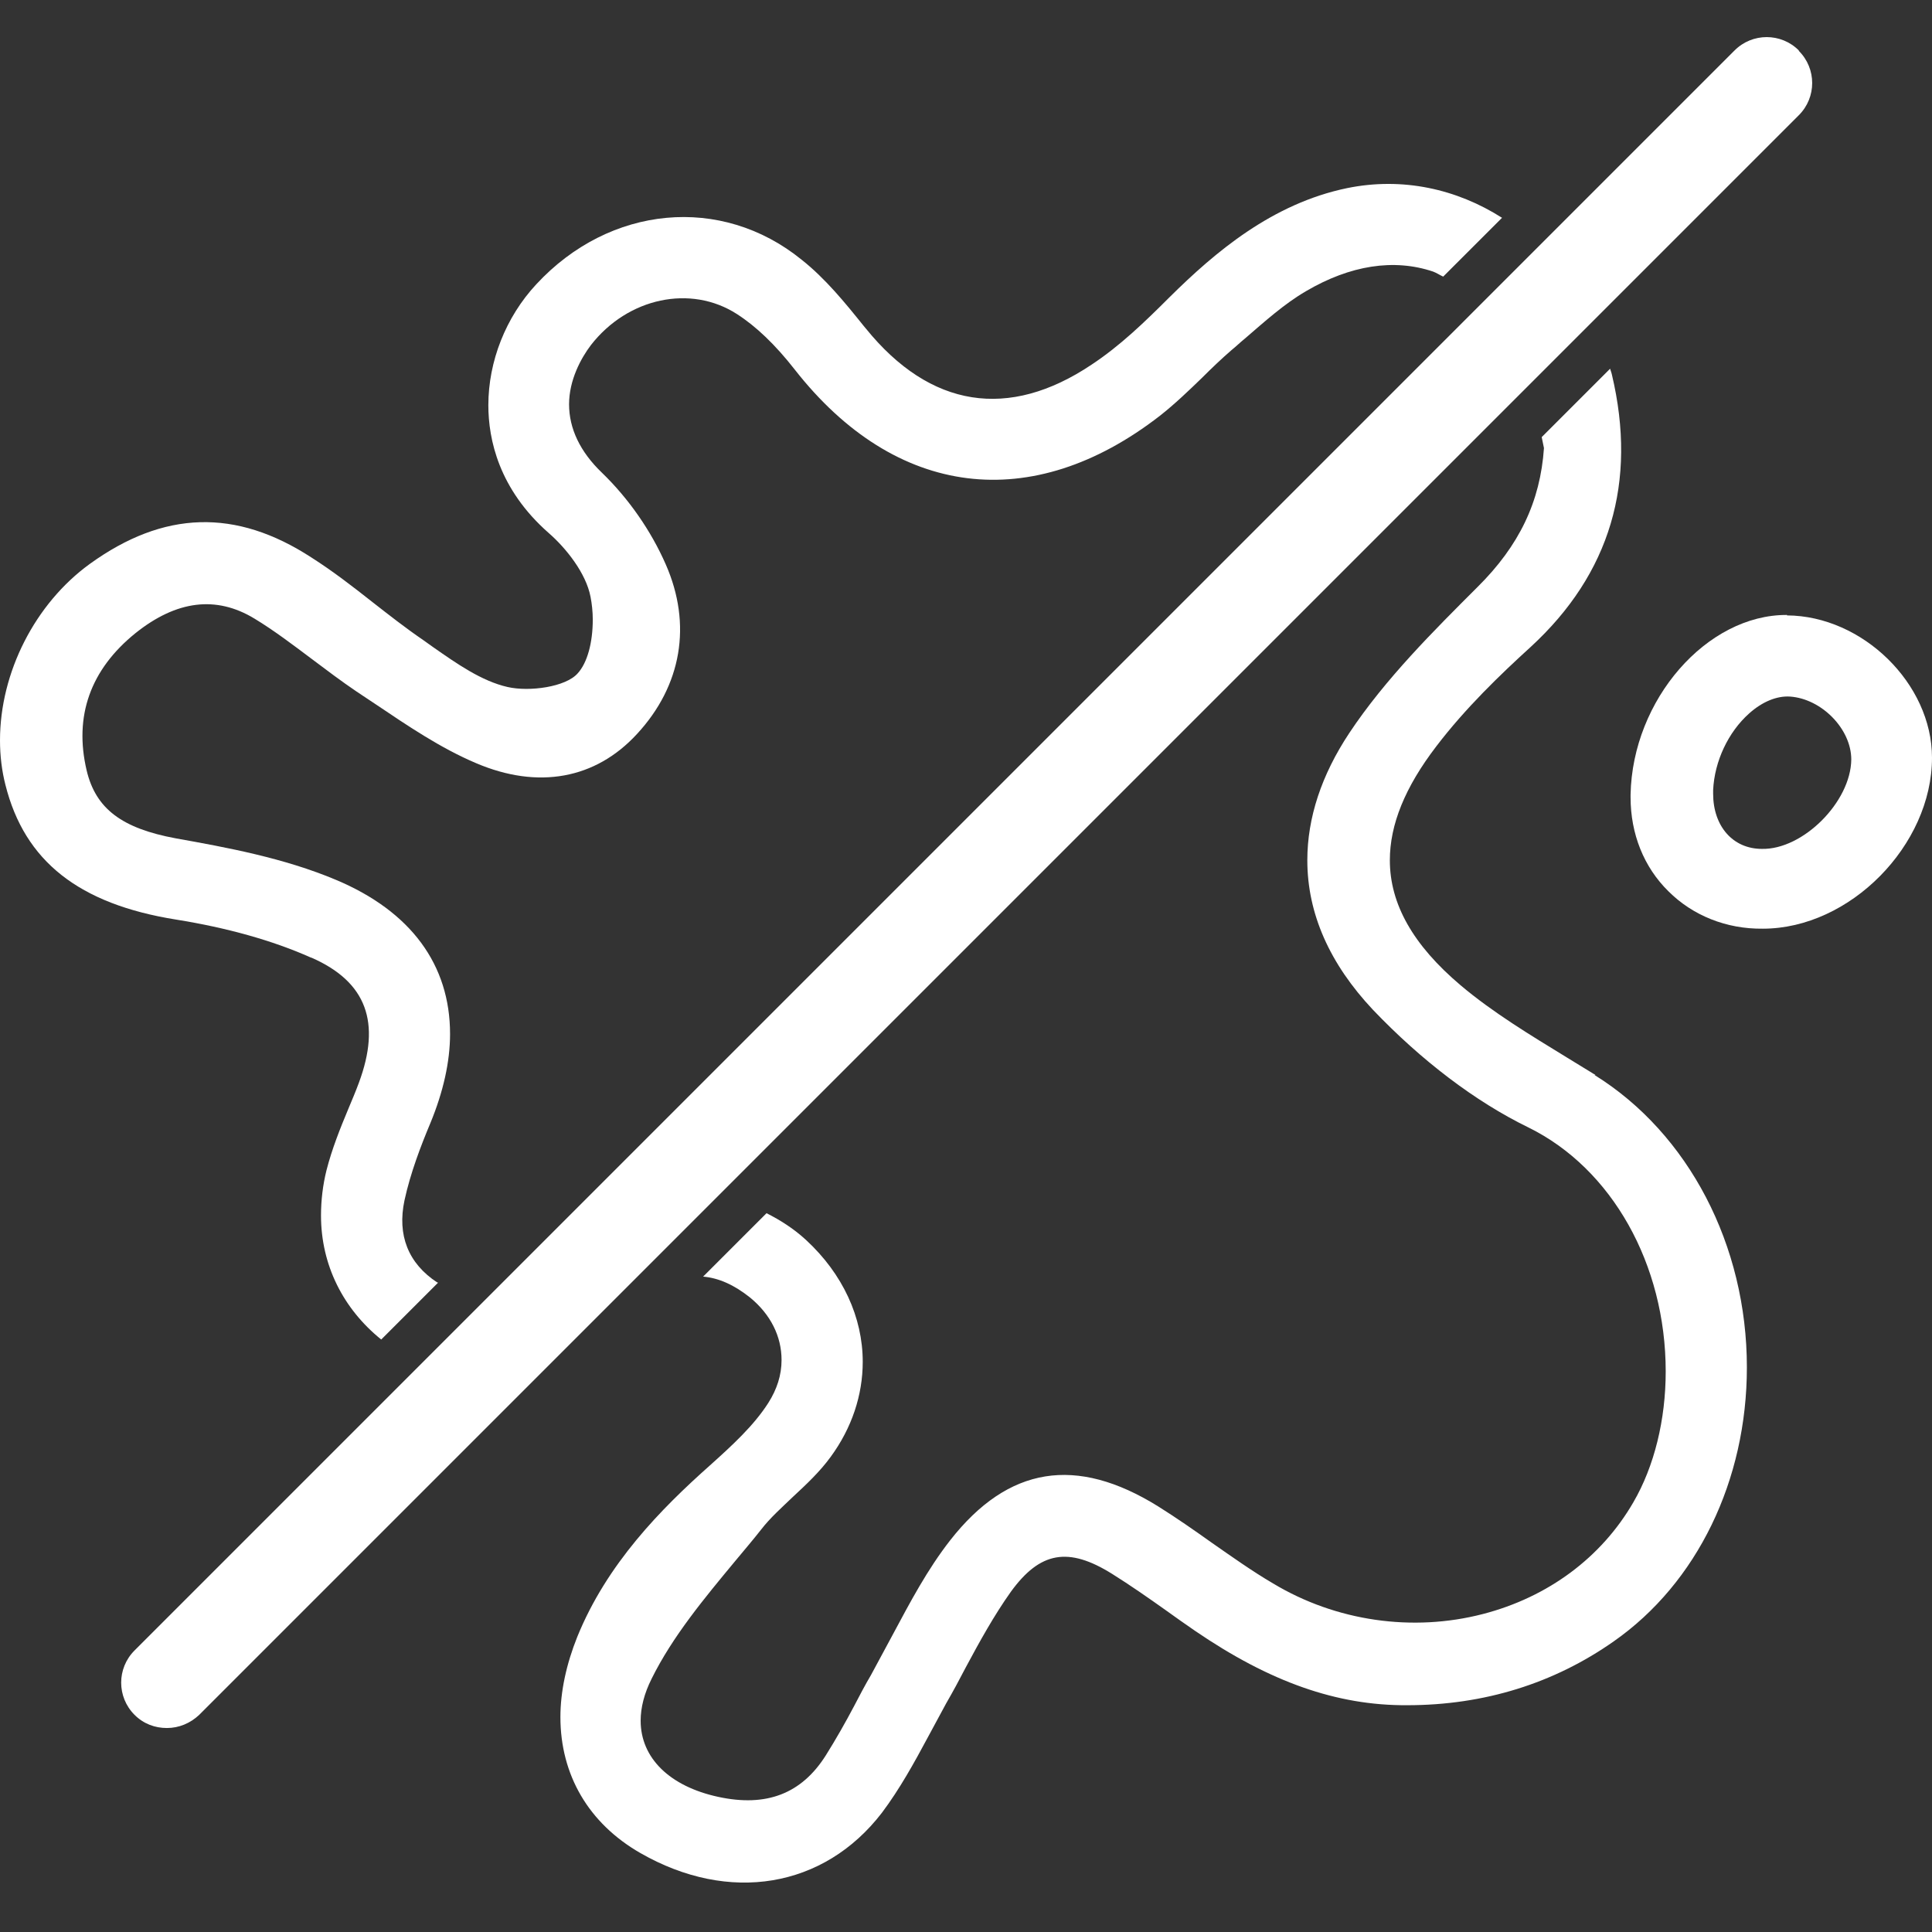 <svg width="60" height="60" viewBox="0 0 60 60" fill="none" xmlns="http://www.w3.org/2000/svg">
<rect x="0" y="0" width="60" height="60" fill="#333333" stroke="none"/>
<path d="M55.865 1.567C55.313 1.014 54.421 1.014 53.868 1.567L4.177 51.258C3.625 51.81 3.625 52.702 4.177 53.255C4.46 53.538 4.814 53.665 5.183 53.665C5.551 53.665 5.905 53.523 6.188 53.255L55.865 3.577C56.417 3.025 56.417 2.133 55.865 1.581V1.567Z" fill="white"/>
<path d="M9.686 29.747C11.386 30.498 11.839 31.758 11.145 33.627C11.046 33.896 10.932 34.165 10.819 34.434C10.564 35.043 10.309 35.681 10.139 36.346C10.026 36.799 9.969 37.281 9.969 37.748C9.969 39.292 10.663 40.651 11.839 41.6L13.609 39.83C13.609 39.83 13.595 39.83 13.581 39.83C12.674 39.235 12.334 38.357 12.561 37.281C12.745 36.431 13.071 35.581 13.368 34.873C13.765 33.91 13.977 32.976 13.977 32.112C13.977 29.959 12.759 28.303 10.437 27.326C8.822 26.646 7.052 26.32 5.466 26.037C3.781 25.725 2.974 25.116 2.691 23.927C2.294 22.242 2.804 20.797 4.206 19.664C5.48 18.645 6.712 18.489 7.902 19.211C8.511 19.579 9.106 20.033 9.672 20.457C10.125 20.797 10.592 21.151 11.074 21.477C11.272 21.604 11.47 21.746 11.669 21.873C12.66 22.539 13.68 23.233 14.784 23.7C16.71 24.522 18.494 24.196 19.783 22.794C21.171 21.293 21.497 19.395 20.675 17.526C20.222 16.492 19.528 15.487 18.693 14.68C18.013 14.028 17.673 13.306 17.673 12.556C17.673 11.805 18.041 11.125 18.353 10.715C19.5 9.242 21.454 8.831 22.884 9.752C23.479 10.134 24.074 10.7 24.683 11.479C27.812 15.473 32.047 15.997 36.026 12.909C36.493 12.541 36.918 12.131 37.329 11.734C37.626 11.437 37.938 11.139 38.249 10.87C38.391 10.757 38.518 10.63 38.66 10.516C39.269 9.992 39.878 9.44 40.557 9.044C41.931 8.236 43.29 8.024 44.508 8.435C44.621 8.477 44.721 8.548 44.82 8.59L46.647 6.764C45.245 5.871 43.559 5.489 41.832 5.843C39.509 6.325 37.739 7.826 36.323 9.228C35.544 10.007 34.78 10.743 33.902 11.323C31.324 13.051 28.889 12.669 26.892 10.205L26.821 10.12C26.241 9.398 25.631 8.647 24.895 8.066C22.403 6.041 18.933 6.367 16.653 8.831C15.705 9.851 15.166 11.224 15.166 12.584C15.166 13.646 15.492 15.19 17.036 16.549C17.574 17.016 18.197 17.795 18.339 18.532C18.381 18.744 18.409 18.999 18.409 19.239C18.409 19.962 18.239 20.585 17.942 20.91C17.574 21.335 16.441 21.491 15.761 21.335C14.954 21.151 14.189 20.613 13.439 20.089L13.142 19.877C12.603 19.509 12.079 19.098 11.57 18.701C10.961 18.22 10.338 17.738 9.672 17.314C7.321 15.784 5.084 15.855 2.79 17.512C1.09 18.744 0 20.882 0 22.992C0 23.474 0.057 23.941 0.17 24.38C0.765 26.745 2.45 28.076 5.466 28.558C7.052 28.812 8.468 29.209 9.644 29.733L9.686 29.747Z" fill="white"/>
<path d="M55.497 19.098C53.004 19.084 50.696 21.732 50.639 24.677V24.762C50.639 25.895 51.05 26.929 51.815 27.68C52.565 28.43 53.613 28.855 54.746 28.841C57.451 28.841 60 26.249 60 23.53C60 21.236 57.847 19.126 55.497 19.112V19.098ZM57.493 23.587C57.479 24.904 55.992 26.391 54.718 26.363C53.812 26.363 53.203 25.655 53.203 24.649C53.203 24.607 53.203 24.578 53.203 24.536C53.245 23.644 53.67 22.737 54.321 22.157C54.732 21.789 55.185 21.605 55.596 21.633C56.573 21.704 57.493 22.638 57.493 23.587Z" fill="white"/>
<path d="M49.55 33.386C49.252 33.202 48.969 33.032 48.672 32.848C47.539 32.154 46.363 31.446 45.358 30.597C43.885 29.351 43.163 28.076 43.163 26.716C43.163 25.612 43.63 24.451 44.607 23.176C45.514 21.987 46.59 20.953 47.539 20.089C50.003 17.823 50.852 14.977 50.059 11.635C50.045 11.564 50.017 11.508 50.003 11.451L47.879 13.575C47.907 13.688 47.921 13.802 47.949 13.915C47.836 15.572 47.185 16.945 45.882 18.234C44.551 19.565 43.021 21.08 41.903 22.766C41.039 24.068 40.6 25.4 40.6 26.716C40.6 28.373 41.294 29.931 42.639 31.361C44.14 32.933 45.811 34.208 47.468 35.015C50.059 36.289 51.73 39.263 51.73 42.591C51.73 44.092 51.376 45.537 50.725 46.655C49.734 48.369 48.077 49.601 46.052 50.125C43.871 50.691 41.492 50.351 39.538 49.176C38.886 48.794 38.249 48.34 37.64 47.916C37.102 47.533 36.535 47.137 35.969 46.783C33.42 45.197 31.31 45.537 29.512 47.831C28.803 48.737 28.265 49.757 27.727 50.762C27.501 51.173 27.274 51.612 27.048 52.022C26.863 52.334 26.694 52.66 26.524 52.985C26.255 53.495 25.957 54.019 25.646 54.515C24.895 55.704 23.805 56.129 22.304 55.803C20.802 55.478 19.896 54.6 19.896 53.438C19.896 53.028 20.009 52.589 20.236 52.136C20.887 50.819 21.879 49.629 22.842 48.468C23.111 48.142 23.38 47.831 23.635 47.505C23.918 47.137 24.286 46.811 24.626 46.485C25.037 46.103 25.462 45.707 25.801 45.239C26.453 44.347 26.793 43.328 26.793 42.294C26.793 40.906 26.17 39.561 25.037 38.513C24.654 38.159 24.23 37.89 23.805 37.677L21.836 39.646C22.318 39.688 22.799 39.901 23.295 40.297C23.932 40.821 24.272 41.501 24.272 42.237C24.272 42.704 24.13 43.143 23.861 43.568C23.408 44.276 22.743 44.885 22.049 45.508C20.519 46.868 18.848 48.567 17.928 50.833C17.588 51.682 17.404 52.532 17.404 53.325C17.404 55.124 18.282 56.625 19.882 57.545C22.643 59.131 25.589 58.636 27.387 56.299C27.94 55.563 28.393 54.741 28.818 53.948C29.002 53.608 29.2 53.24 29.384 52.9C29.597 52.532 29.795 52.164 29.993 51.782C30.418 50.989 30.871 50.167 31.395 49.431C32.301 48.185 33.179 48.029 34.539 48.879C35.105 49.233 35.672 49.629 36.21 50.011C36.507 50.224 36.804 50.436 37.116 50.649C39.438 52.235 41.52 52.971 43.701 52.957C46.094 52.957 48.261 52.277 50.116 50.974C52.707 49.162 54.251 45.976 54.251 42.464C54.251 38.669 52.438 35.199 49.521 33.386H49.55Z" fill="white"/>
</svg>
